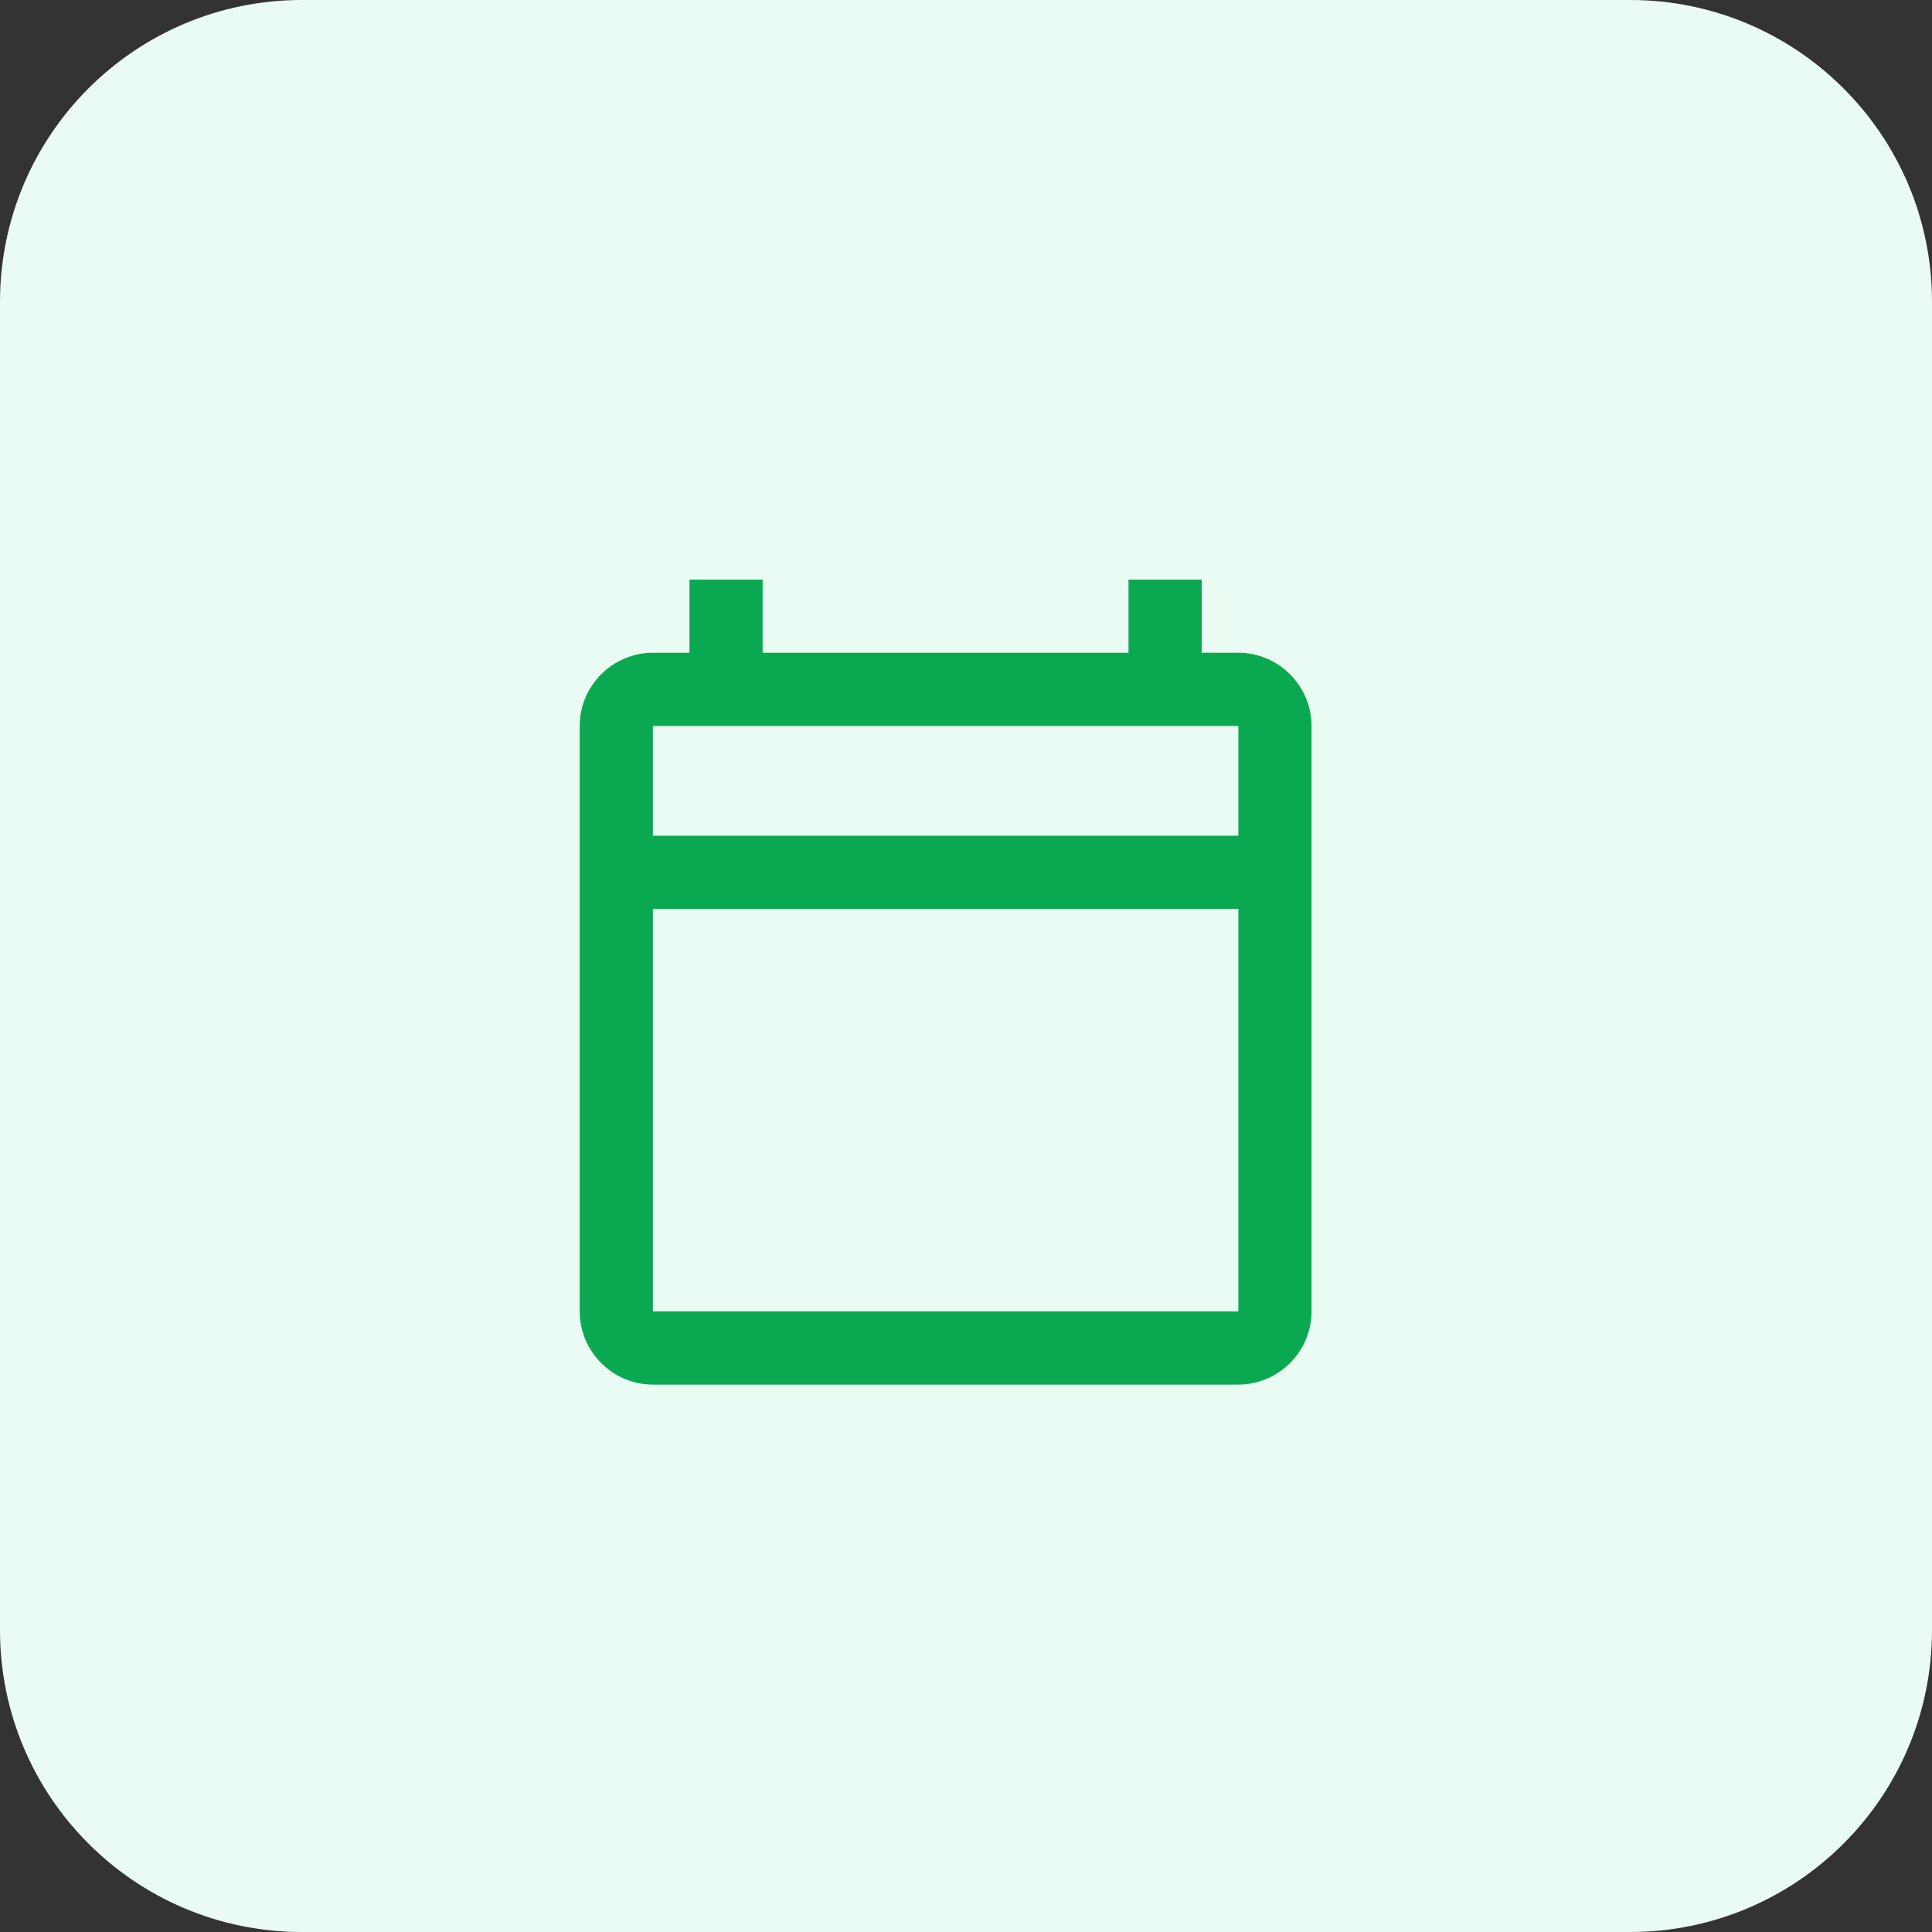 <svg width="32" height="32" viewBox="0 0 32 32" fill="none" xmlns="http://www.w3.org/2000/svg">
<rect x="0" y="0" width="32" height="32" fill="#333333" stroke="none"/>
<path d="M0 5C0 2.239 2.239 0 5 0H27C29.761 0 32 2.239 32 5V27C32 29.761 29.761 32 27 32H5C2.239 32 0 29.761 0 27V5Z" fill="#EAFBF3"/>
<path d="M20.511 10.812H19.905V9.6H18.692V10.812H12.632V9.6H11.42V10.812H10.814C10.147 10.812 9.602 11.357 9.602 12.024V21.721C9.602 22.387 10.147 22.933 10.814 22.933H20.511C21.177 22.933 21.723 22.387 21.723 21.721V12.024C21.723 11.357 21.177 10.812 20.511 10.812ZM20.511 21.721H10.814V15.054H20.511V21.721ZM20.511 13.842H10.814V12.024H20.511V13.842Z" fill="#0AA951"/>
</svg>
